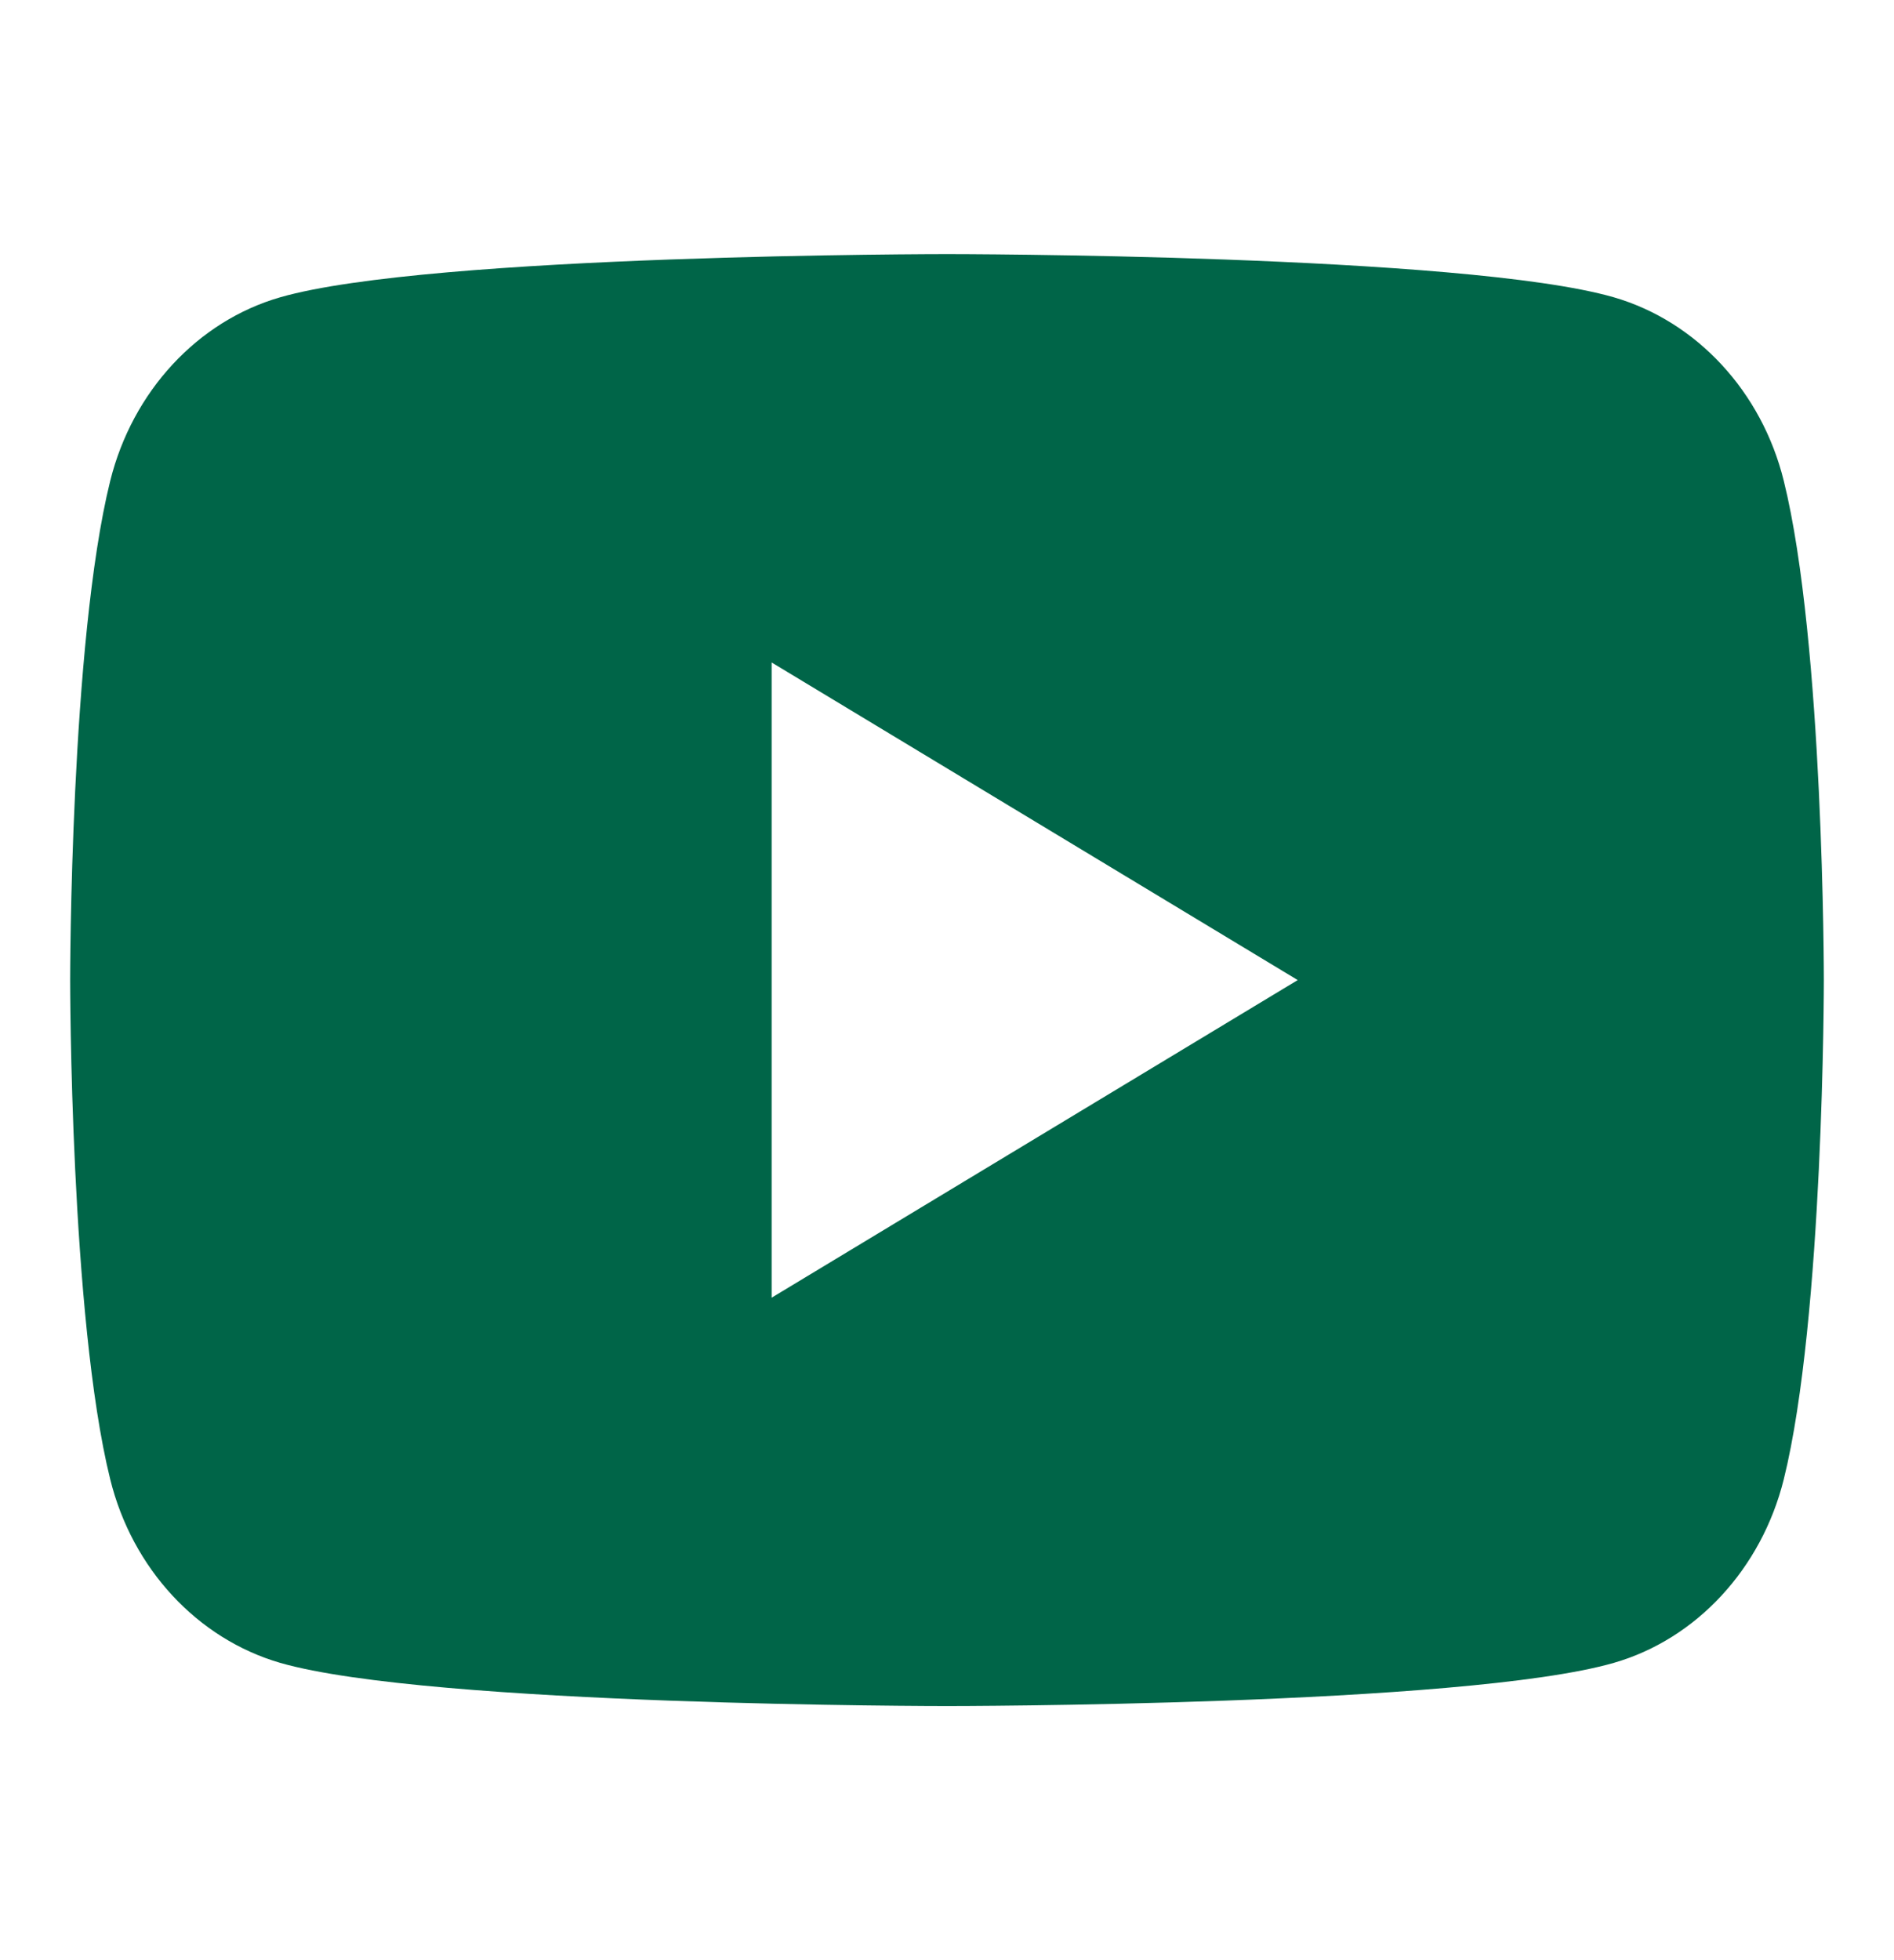 <svg width="29" height="30" viewBox="0 0 29 30" fill="none" xmlns="http://www.w3.org/2000/svg">
<g clip-path="url(#clip0_37_1133)">
<path d="M27.312 7.358C27.926 9.833 27.926 15 27.926 15C27.926 15 27.926 20.167 27.312 22.642C26.971 24.01 25.974 25.086 24.71 25.45C22.416 26.111 14.5 26.111 14.5 26.111C14.5 26.111 6.588 26.111 4.29 25.45C3.021 25.081 2.025 24.006 1.688 22.642C1.074 20.167 1.074 15 1.074 15C1.074 15 1.074 9.833 1.688 7.358C2.029 5.99 3.026 4.914 4.29 4.55C6.588 3.889 14.5 3.889 14.5 3.889C14.5 3.889 22.416 3.889 24.71 4.55C25.979 4.919 26.975 5.994 27.312 7.358ZM11.815 19.861L19.87 15L11.815 10.139V19.861Z" fill="#006548"/>
</g>
<defs>
<clipPath id="clip0_37_1133">
<rect width="29" height="30" fill="white"/>
</clipPath>
</defs>
</svg>
